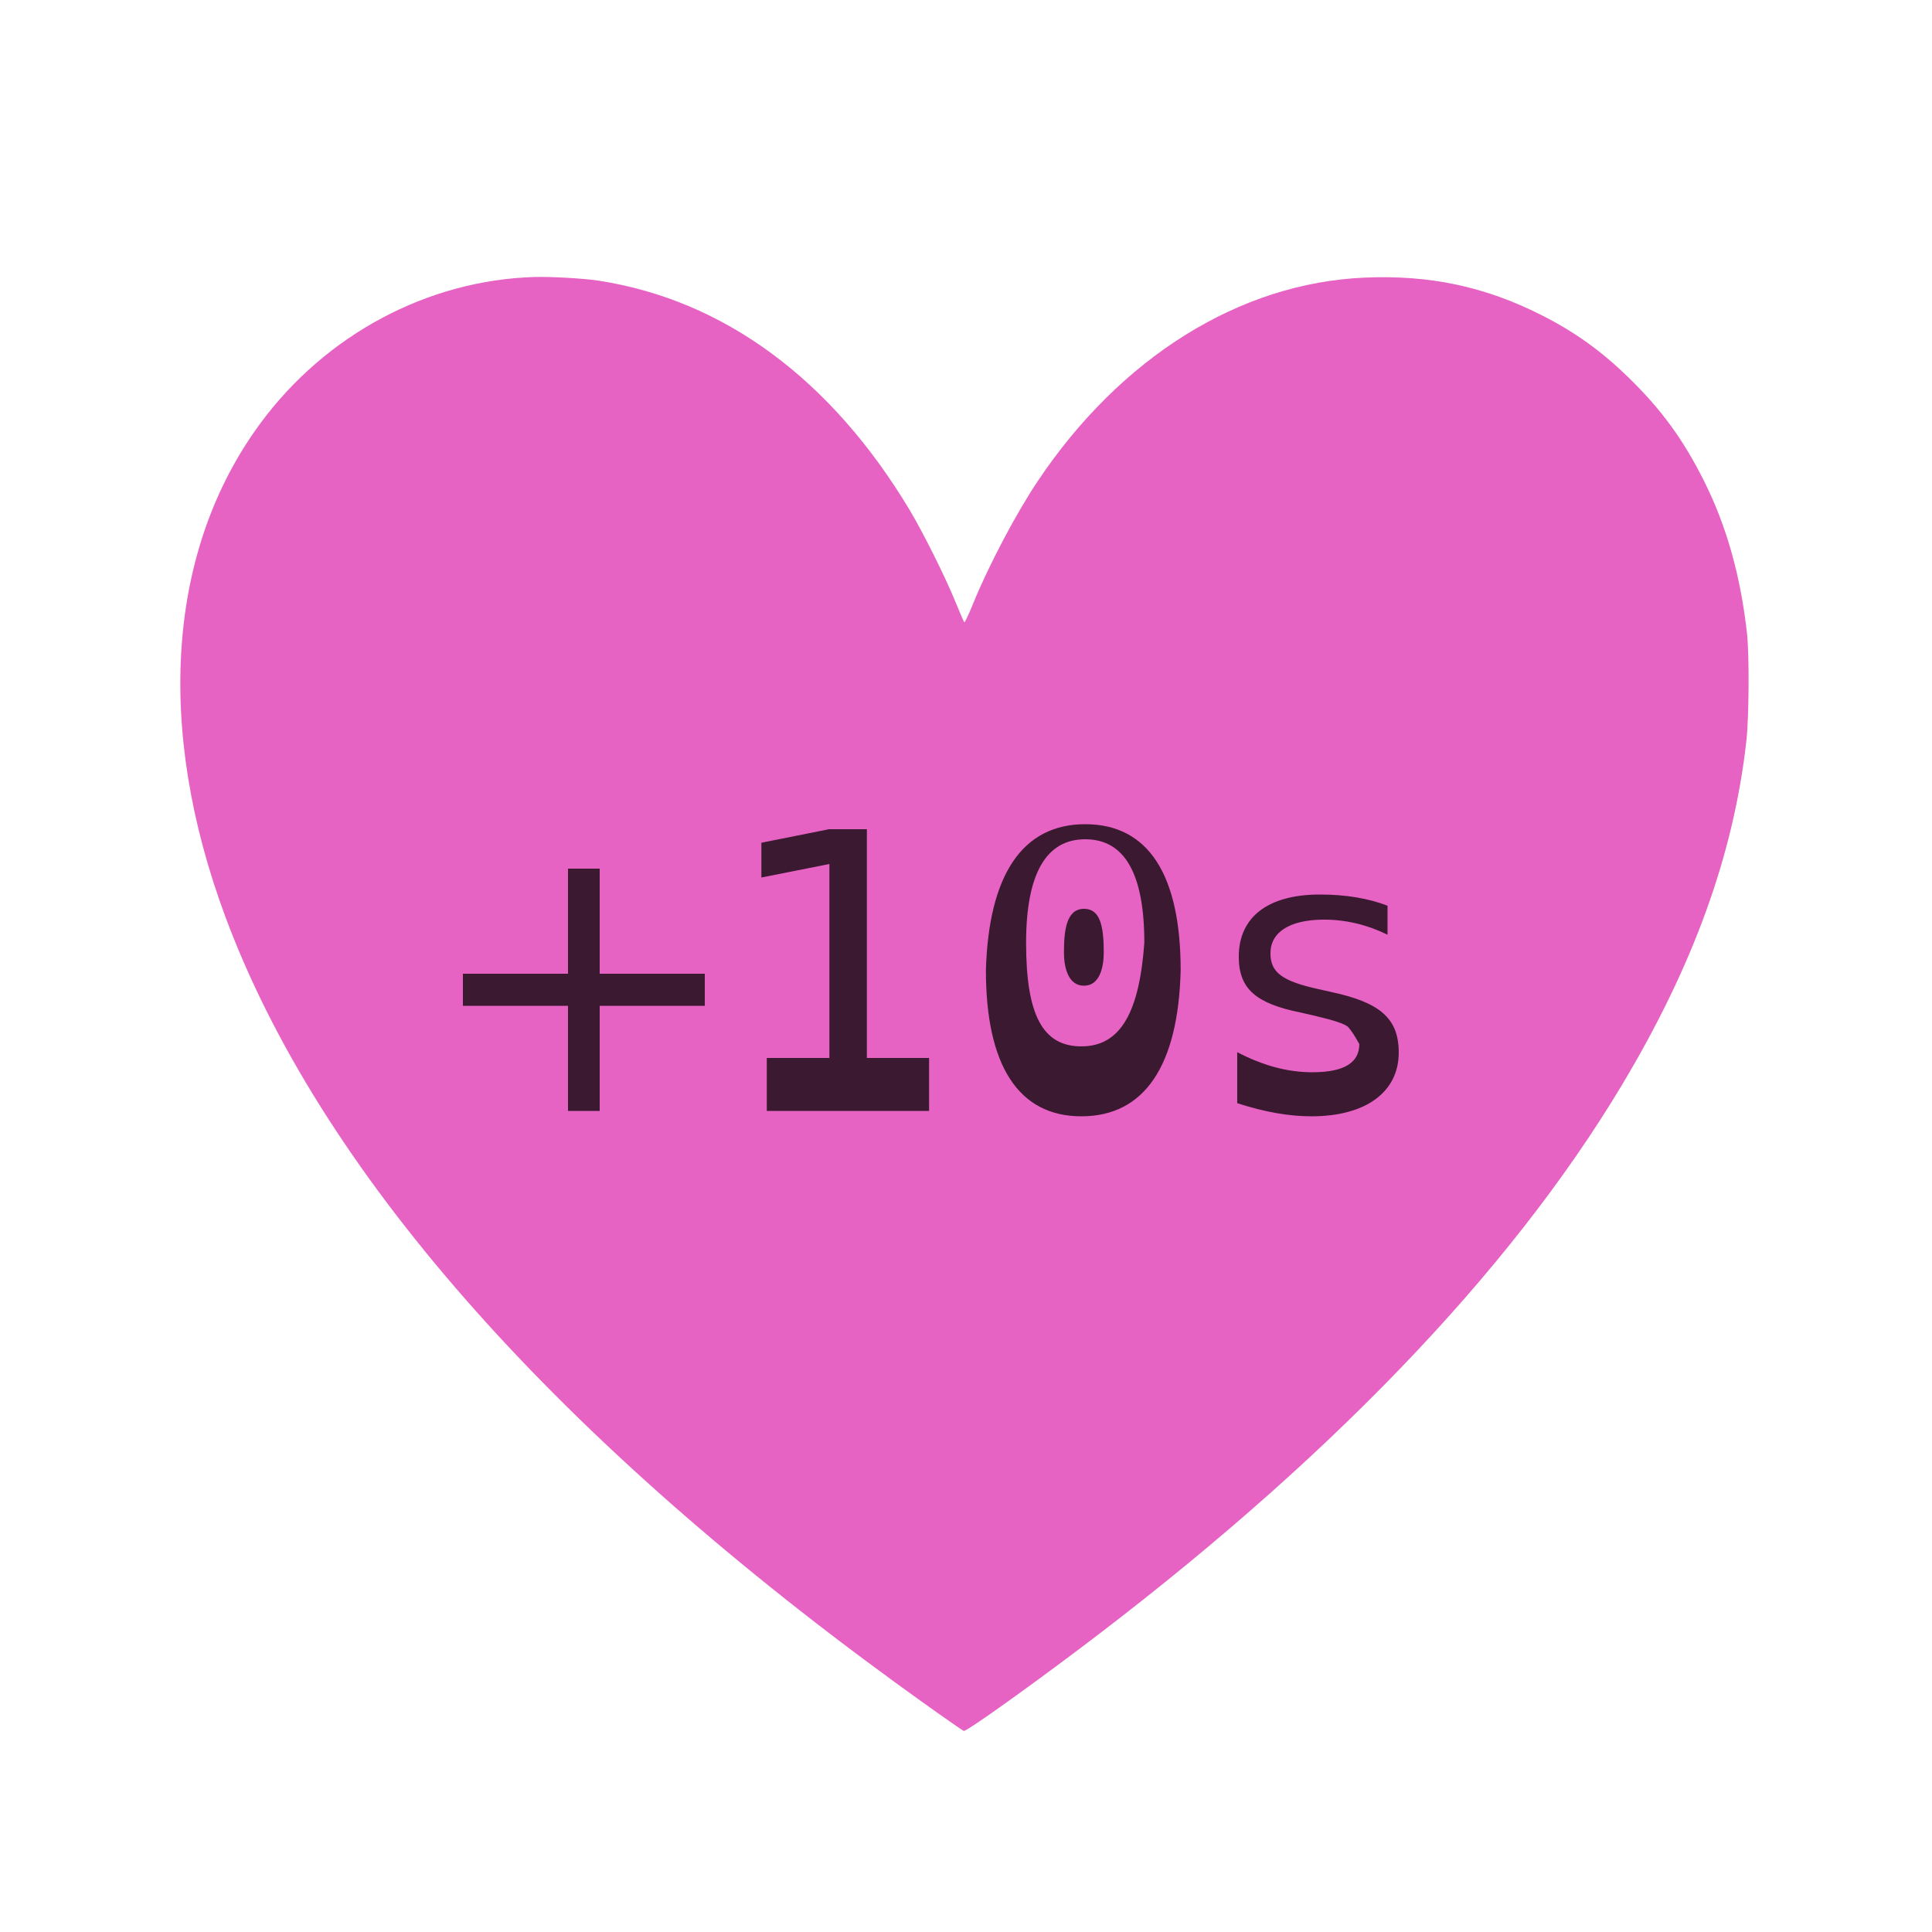 <svg xmlns="http://www.w3.org/2000/svg" width="600" height="600" fill="none" xmlns:v="https://vecta.io/nano"><path d="M165.907 86.026c-33.125 1.016-64.688 17.852-85.039 45.43C52 170.596 48.094 225.908 70.047 284.854c28.984 77.812 100.117 159.062 207.969 237.656 9.141 6.68 20.664 14.805 21.289 15.039.703.273 17.227-11.445 34.766-24.609 77.187-57.93 134.453-117.344 169.492-175.743 22.265-37.109 34.844-71.757 38.789-107.109.82-7.344.937-26.758.195-33.398-2.031-18.047-6.367-33.399-13.398-47.422-6.485-12.891-13.164-22.071-23.516-32.149-8.398-8.164-16.562-14.023-26.836-19.219-17.539-8.906-34.844-12.578-55.078-11.68-38.711 1.68-75.664 24.687-101.445 63.203-6.68 9.961-15.274 26.25-20.039 37.969-1.368 3.398-2.618 6.054-2.774 5.859-.156-.156-1.367-3.008-2.734-6.328-3.203-7.852-9.961-21.367-14.141-28.399-24.453-40.859-57.969-65.507-96.992-71.406-4.453-.664-14.648-1.25-19.687-1.094z" fill="#de2fae" fill-opacity=".75"/><path d="M176.4 302.4v-32.64h9.84v32.64h32.64v9.96h-32.64V345h-9.84v-32.64h-32.64v-9.96h32.64zM288.535 345h-50.4v-16.44h19.44v-60.24l-21.12 4.2v-10.8l21-4.2h11.76v71.04h19.32V345zm48.487-89.04c19.68 0 29.64 15.84 29.64 45.36-.72 29.52-11.16 45.36-30.84 45.36-19.56 0-29.64-15.84-29.64-45.36.84-29.52 11.28-45.36 30.84-45.36zm0 4.68c-12.12 0-18.36 10.68-18.36 32.16 0 22.2 5.04 32.16 17.16 32.16 12.24 0 18-10.68 19.56-32.16 0-21.48-6.12-32.16-18.36-32.16zm-.36 45.48c4.92 0 6.12-5.88 6.12-10.32 0-8.4-1.2-13.56-6.12-13.56-5.52 0-6.24 6.72-6.24 13.56 0 4.44 1.2 10.32 6.24 10.32zm94.247-15.84c-6.12-3-12.72-4.68-19.68-4.68-10.8 0-16.68 3.96-16.68 10.44 0 5.88 3.48 8.64 15 11.16l3.72.84c15.24 3.24 21.12 8.16 21.12 18.84 0 12.24-10.2 19.8-27.12 19.8-6.96 0-14.52-1.32-23.04-4.08v-15.84c8.04 4.2 15.72 6.24 23.28 6.24 10.2 0 14.64-3.12 14.64-8.76-1.32-2.4-2.4-4.08-3.36-5.16-.84-1.08-4.68-2.28-11.4-3.84l-3.72-.84c-13.32-2.76-18.96-7.08-18.96-17.28 0-12.36 9.12-19.32 25.2-19.32 8.04 0 15.12 1.2 21 3.48v9z" fill="#000" fill-opacity=".75"/></svg>